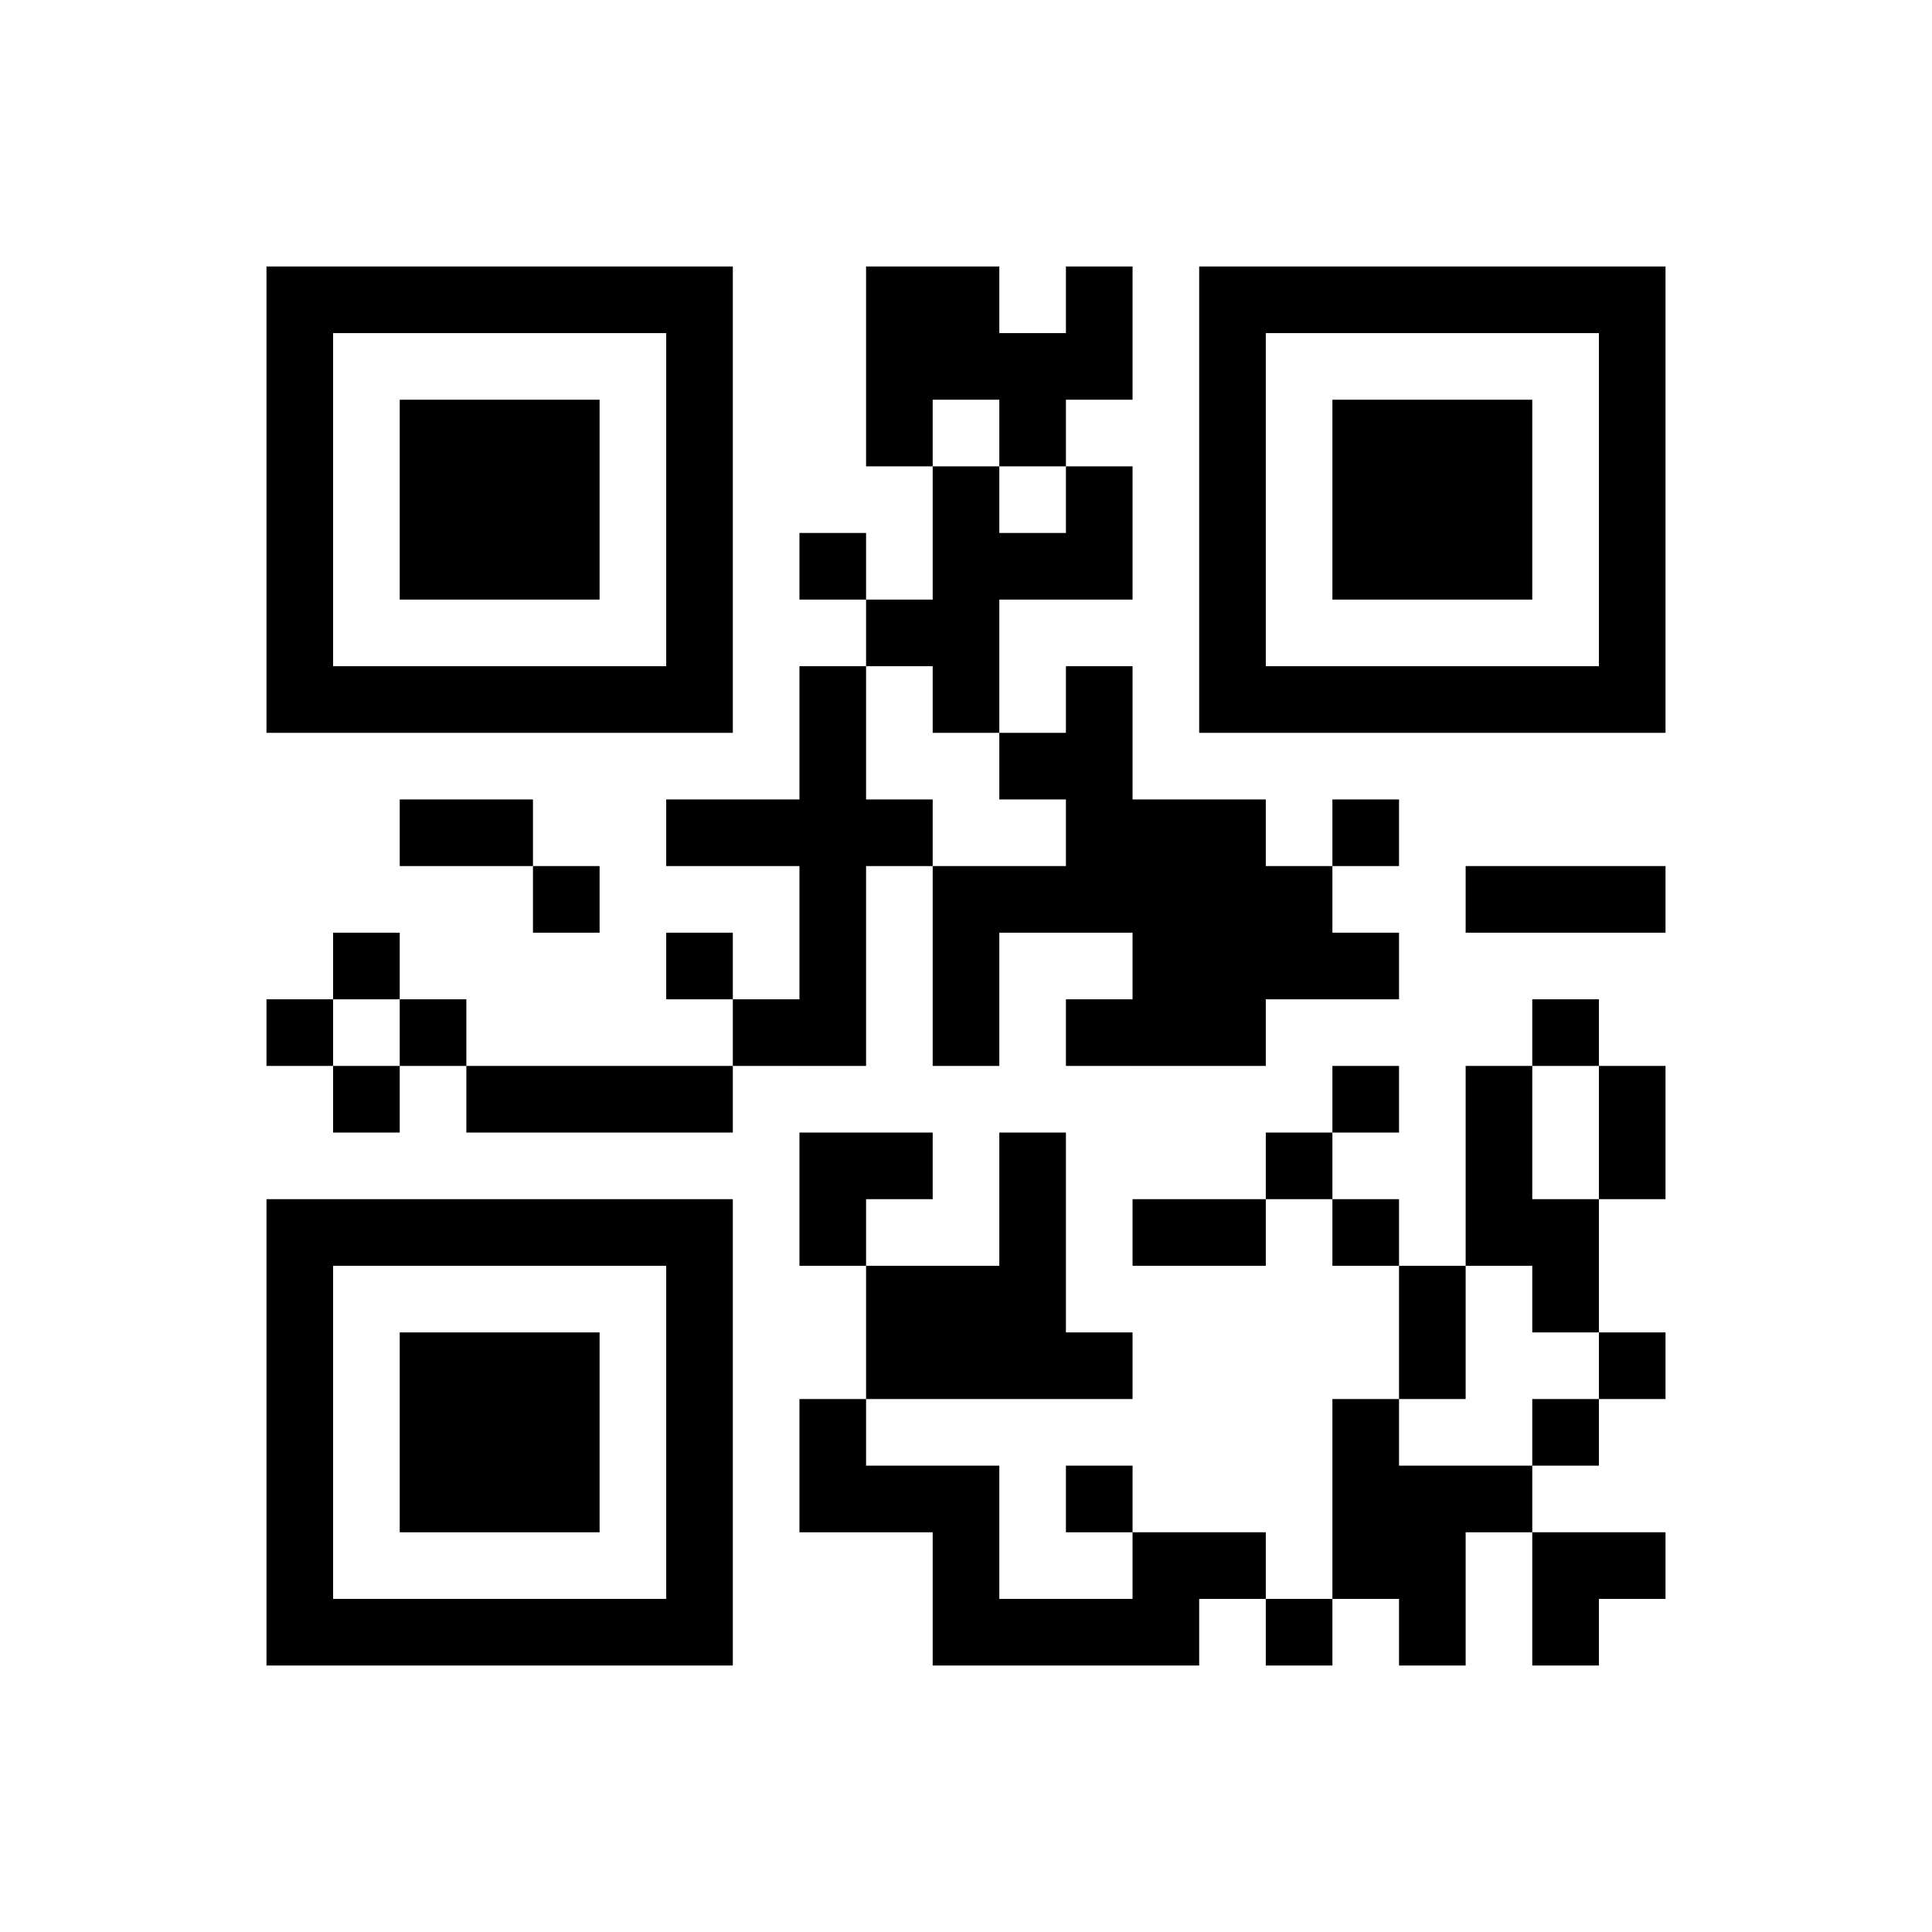 ﻿<?xml version="1.0" encoding="UTF-8"?>
<!DOCTYPE svg PUBLIC "-//W3C//DTD SVG 1.1//EN" "http://www.w3.org/Graphics/SVG/1.1/DTD/svg11.dtd">
<svg xmlns="http://www.w3.org/2000/svg" version="1.1" viewBox="0 0 29 29" stroke="none">
	<rect width="100%" height="100%" fill="#ffffff"/>
	<path d="M4,4h7v1h-7z M13,4h2v2h-2z M16,4h1v2h-1z M18,4h7v1h-7z M4,5h1v6h-1z M10,5h1v6h-1z M15,5h1v2h-1z M18,5h1v6h-1z M24,5h1v6h-1z M6,6h3v3h-3z M13,6h1v1h-1z M20,6h3v3h-3z M14,7h1v4h-1z M16,7h1v2h-1z M12,8h1v1h-1z M15,8h1v1h-1z M13,9h1v1h-1z M5,10h5v1h-5z M12,10h1v6h-1z M16,10h1v4h-1z M19,10h5v1h-5z M15,11h1v1h-1z M6,12h2v1h-2z M10,12h2v1h-2z M13,12h1v1h-1z M17,12h2v4h-2z M20,12h1v1h-1z M8,13h1v1h-1z M14,13h1v3h-1z M15,13h1v1h-1z M19,13h1v2h-1z M22,13h3v1h-3z M5,14h1v1h-1z M10,14h1v1h-1z M20,14h1v1h-1z M4,15h1v1h-1z M6,15h1v1h-1z M11,15h1v1h-1z M16,15h1v1h-1z M23,15h1v1h-1z M5,16h1v1h-1z M7,16h4v1h-4z M20,16h1v1h-1z M22,16h1v3h-1z M24,16h1v2h-1z M12,17h2v1h-2z M15,17h1v4h-1z M19,17h1v1h-1z M4,18h7v1h-7z M12,18h1v1h-1z M17,18h2v1h-2z M20,18h1v1h-1z M23,18h1v2h-1z M4,19h1v6h-1z M10,19h1v6h-1z M13,19h2v2h-2z M21,19h1v2h-1z M6,20h3v3h-3z M16,20h1v1h-1z M24,20h1v1h-1z M12,21h1v2h-1z M20,21h1v3h-1z M23,21h1v1h-1z M13,22h2v1h-2z M16,22h1v1h-1z M21,22h1v3h-1z M22,22h1v1h-1z M14,23h1v2h-1z M17,23h2v1h-2z M23,23h2v1h-2z M5,24h5v1h-5z M15,24h3v1h-3z M19,24h1v1h-1z M23,24h1v1h-1z" fill="#000000"/>
</svg>
